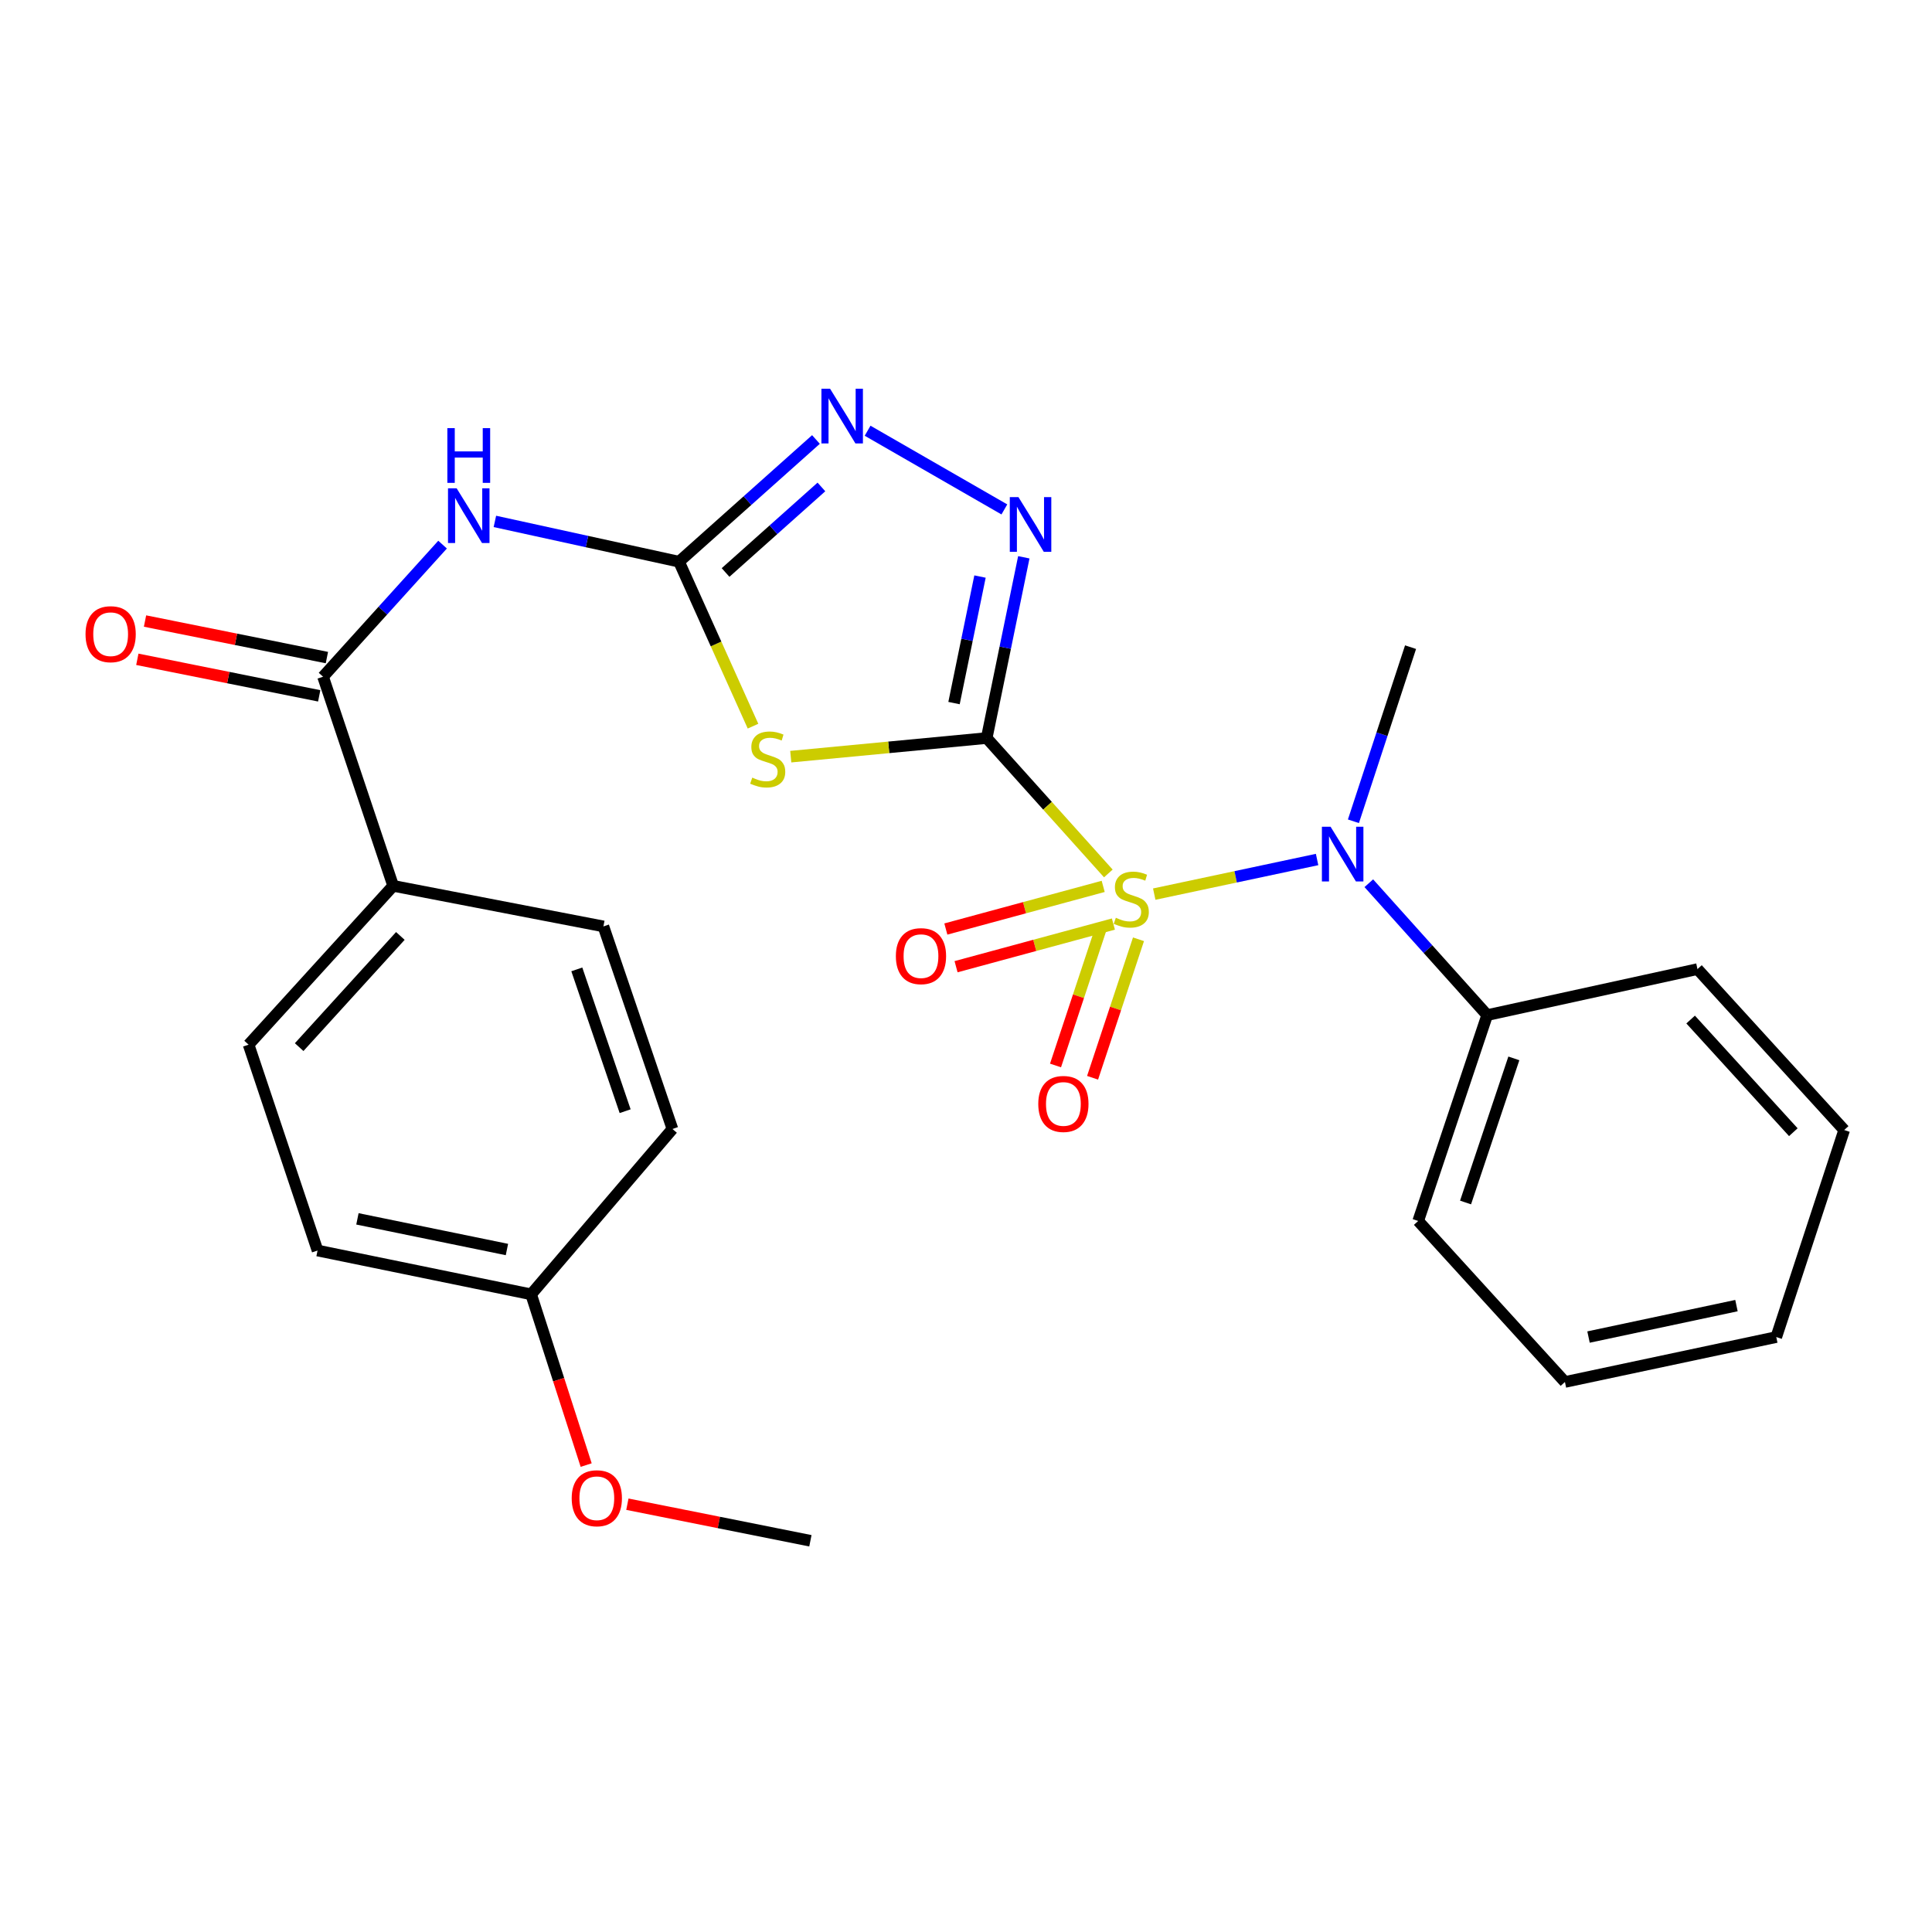 <?xml version='1.0' encoding='iso-8859-1'?>
<svg version='1.1' baseProfile='full'
              xmlns='http://www.w3.org/2000/svg'
                      xmlns:rdkit='http://www.rdkit.org/xml'
                      xmlns:xlink='http://www.w3.org/1999/xlink'
                  xml:space='preserve'
width='1000px' height='1000px' viewBox='0 0 1000 1000'>
<!-- END OF HEADER -->
<rect style='opacity:1.0;fill:#FFFFFF;stroke:none' width='1000' height='1000' x='0' y='0'> </rect>
<path class='bond-0' d='M 510.713,382.012 L 542.193,417.053' style='fill:none;fill-rule:evenodd;stroke:#000000;stroke-width:6px;stroke-linecap:butt;stroke-linejoin:miter;stroke-opacity:1' />
<path class='bond-0' d='M 542.193,417.053 L 573.673,452.093' style='fill:none;fill-rule:evenodd;stroke:#CCCC00;stroke-width:6px;stroke-linecap:butt;stroke-linejoin:miter;stroke-opacity:1' />
<path class='bond-1' d='M 510.713,382.012 L 460.004,386.828' style='fill:none;fill-rule:evenodd;stroke:#000000;stroke-width:6px;stroke-linecap:butt;stroke-linejoin:miter;stroke-opacity:1' />
<path class='bond-1' d='M 460.004,386.828 L 409.295,391.645' style='fill:none;fill-rule:evenodd;stroke:#CCCC00;stroke-width:6px;stroke-linecap:butt;stroke-linejoin:miter;stroke-opacity:1' />
<path class='bond-3' d='M 510.713,382.012 L 520.318,335.234' style='fill:none;fill-rule:evenodd;stroke:#000000;stroke-width:6px;stroke-linecap:butt;stroke-linejoin:miter;stroke-opacity:1' />
<path class='bond-3' d='M 520.318,335.234 L 529.924,288.456' style='fill:none;fill-rule:evenodd;stroke:#0000FF;stroke-width:6px;stroke-linecap:butt;stroke-linejoin:miter;stroke-opacity:1' />
<path class='bond-3' d='M 493.801,363.914 L 500.525,331.17' style='fill:none;fill-rule:evenodd;stroke:#000000;stroke-width:6px;stroke-linecap:butt;stroke-linejoin:miter;stroke-opacity:1' />
<path class='bond-3' d='M 500.525,331.17 L 507.249,298.425' style='fill:none;fill-rule:evenodd;stroke:#0000FF;stroke-width:6px;stroke-linecap:butt;stroke-linejoin:miter;stroke-opacity:1' />
<path class='bond-6' d='M 597.429,462.793 L 639.576,453.837' style='fill:none;fill-rule:evenodd;stroke:#CCCC00;stroke-width:6px;stroke-linecap:butt;stroke-linejoin:miter;stroke-opacity:1' />
<path class='bond-6' d='M 639.576,453.837 L 681.724,444.88' style='fill:none;fill-rule:evenodd;stroke:#0000FF;stroke-width:6px;stroke-linecap:butt;stroke-linejoin:miter;stroke-opacity:1' />
<path class='bond-8' d='M 571.011,458.79 L 530.289,469.826' style='fill:none;fill-rule:evenodd;stroke:#CCCC00;stroke-width:6px;stroke-linecap:butt;stroke-linejoin:miter;stroke-opacity:1' />
<path class='bond-8' d='M 530.289,469.826 L 489.568,480.862' style='fill:none;fill-rule:evenodd;stroke:#FF0000;stroke-width:6px;stroke-linecap:butt;stroke-linejoin:miter;stroke-opacity:1' />
<path class='bond-8' d='M 576.296,478.292 L 535.575,489.328' style='fill:none;fill-rule:evenodd;stroke:#CCCC00;stroke-width:6px;stroke-linecap:butt;stroke-linejoin:miter;stroke-opacity:1' />
<path class='bond-8' d='M 535.575,489.328 L 494.853,500.364' style='fill:none;fill-rule:evenodd;stroke:#FF0000;stroke-width:6px;stroke-linecap:butt;stroke-linejoin:miter;stroke-opacity:1' />
<path class='bond-9' d='M 570.104,479.809 L 558.22,515.651' style='fill:none;fill-rule:evenodd;stroke:#CCCC00;stroke-width:6px;stroke-linecap:butt;stroke-linejoin:miter;stroke-opacity:1' />
<path class='bond-9' d='M 558.22,515.651 L 546.336,551.492' style='fill:none;fill-rule:evenodd;stroke:#FF0000;stroke-width:6px;stroke-linecap:butt;stroke-linejoin:miter;stroke-opacity:1' />
<path class='bond-9' d='M 589.283,486.168 L 577.399,522.01' style='fill:none;fill-rule:evenodd;stroke:#CCCC00;stroke-width:6px;stroke-linecap:butt;stroke-linejoin:miter;stroke-opacity:1' />
<path class='bond-9' d='M 577.399,522.01 L 565.515,557.852' style='fill:none;fill-rule:evenodd;stroke:#FF0000;stroke-width:6px;stroke-linecap:butt;stroke-linejoin:miter;stroke-opacity:1' />
<path class='bond-2' d='M 389.759,375.86 L 370.614,333.299' style='fill:none;fill-rule:evenodd;stroke:#CCCC00;stroke-width:6px;stroke-linecap:butt;stroke-linejoin:miter;stroke-opacity:1' />
<path class='bond-2' d='M 370.614,333.299 L 351.468,290.738' style='fill:none;fill-rule:evenodd;stroke:#000000;stroke-width:6px;stroke-linecap:butt;stroke-linejoin:miter;stroke-opacity:1' />
<path class='bond-4' d='M 351.468,290.738 L 303.81,280.308' style='fill:none;fill-rule:evenodd;stroke:#000000;stroke-width:6px;stroke-linecap:butt;stroke-linejoin:miter;stroke-opacity:1' />
<path class='bond-4' d='M 303.81,280.308 L 256.151,269.877' style='fill:none;fill-rule:evenodd;stroke:#0000FF;stroke-width:6px;stroke-linecap:butt;stroke-linejoin:miter;stroke-opacity:1' />
<path class='bond-26' d='M 351.468,290.738 L 386.902,259.11' style='fill:none;fill-rule:evenodd;stroke:#000000;stroke-width:6px;stroke-linecap:butt;stroke-linejoin:miter;stroke-opacity:1' />
<path class='bond-26' d='M 386.902,259.11 L 422.336,227.482' style='fill:none;fill-rule:evenodd;stroke:#0000FF;stroke-width:6px;stroke-linecap:butt;stroke-linejoin:miter;stroke-opacity:1' />
<path class='bond-26' d='M 375.553,296.324 L 400.357,274.184' style='fill:none;fill-rule:evenodd;stroke:#000000;stroke-width:6px;stroke-linecap:butt;stroke-linejoin:miter;stroke-opacity:1' />
<path class='bond-26' d='M 400.357,274.184 L 425.161,252.045' style='fill:none;fill-rule:evenodd;stroke:#0000FF;stroke-width:6px;stroke-linecap:butt;stroke-linejoin:miter;stroke-opacity:1' />
<path class='bond-5' d='M 519.858,263.677 L 449.067,222.943' style='fill:none;fill-rule:evenodd;stroke:#0000FF;stroke-width:6px;stroke-linecap:butt;stroke-linejoin:miter;stroke-opacity:1' />
<path class='bond-7' d='M 229.076,281.893 L 198.144,316.08' style='fill:none;fill-rule:evenodd;stroke:#0000FF;stroke-width:6px;stroke-linecap:butt;stroke-linejoin:miter;stroke-opacity:1' />
<path class='bond-7' d='M 198.144,316.08 L 167.213,350.266' style='fill:none;fill-rule:evenodd;stroke:#000000;stroke-width:6px;stroke-linecap:butt;stroke-linejoin:miter;stroke-opacity:1' />
<path class='bond-12' d='M 708.496,457.155 L 739.13,491.286' style='fill:none;fill-rule:evenodd;stroke:#0000FF;stroke-width:6px;stroke-linecap:butt;stroke-linejoin:miter;stroke-opacity:1' />
<path class='bond-12' d='M 739.13,491.286 L 769.763,525.418' style='fill:none;fill-rule:evenodd;stroke:#000000;stroke-width:6px;stroke-linecap:butt;stroke-linejoin:miter;stroke-opacity:1' />
<path class='bond-18' d='M 700.528,425.09 L 715.316,380.028' style='fill:none;fill-rule:evenodd;stroke:#0000FF;stroke-width:6px;stroke-linecap:butt;stroke-linejoin:miter;stroke-opacity:1' />
<path class='bond-18' d='M 715.316,380.028 L 730.103,334.966' style='fill:none;fill-rule:evenodd;stroke:#000000;stroke-width:6px;stroke-linecap:butt;stroke-linejoin:miter;stroke-opacity:1' />
<path class='bond-10' d='M 167.213,350.266 L 203.505,458.514' style='fill:none;fill-rule:evenodd;stroke:#000000;stroke-width:6px;stroke-linecap:butt;stroke-linejoin:miter;stroke-opacity:1' />
<path class='bond-11' d='M 169.203,340.362 L 122.134,330.903' style='fill:none;fill-rule:evenodd;stroke:#000000;stroke-width:6px;stroke-linecap:butt;stroke-linejoin:miter;stroke-opacity:1' />
<path class='bond-11' d='M 122.134,330.903 L 75.064,321.445' style='fill:none;fill-rule:evenodd;stroke:#FF0000;stroke-width:6px;stroke-linecap:butt;stroke-linejoin:miter;stroke-opacity:1' />
<path class='bond-11' d='M 165.223,360.171 L 118.153,350.713' style='fill:none;fill-rule:evenodd;stroke:#000000;stroke-width:6px;stroke-linecap:butt;stroke-linejoin:miter;stroke-opacity:1' />
<path class='bond-11' d='M 118.153,350.713 L 71.084,341.255' style='fill:none;fill-rule:evenodd;stroke:#FF0000;stroke-width:6px;stroke-linecap:butt;stroke-linejoin:miter;stroke-opacity:1' />
<path class='bond-13' d='M 203.505,458.514 L 128.676,540.718' style='fill:none;fill-rule:evenodd;stroke:#000000;stroke-width:6px;stroke-linecap:butt;stroke-linejoin:miter;stroke-opacity:1' />
<path class='bond-13' d='M 207.223,484.446 L 154.843,541.989' style='fill:none;fill-rule:evenodd;stroke:#000000;stroke-width:6px;stroke-linecap:butt;stroke-linejoin:miter;stroke-opacity:1' />
<path class='bond-14' d='M 203.505,458.514 L 312.325,479.505' style='fill:none;fill-rule:evenodd;stroke:#000000;stroke-width:6px;stroke-linecap:butt;stroke-linejoin:miter;stroke-opacity:1' />
<path class='bond-20' d='M 769.763,525.418 L 734.055,631.97' style='fill:none;fill-rule:evenodd;stroke:#000000;stroke-width:6px;stroke-linecap:butt;stroke-linejoin:miter;stroke-opacity:1' />
<path class='bond-20' d='M 783.565,547.821 L 758.57,622.407' style='fill:none;fill-rule:evenodd;stroke:#000000;stroke-width:6px;stroke-linecap:butt;stroke-linejoin:miter;stroke-opacity:1' />
<path class='bond-21' d='M 769.763,525.418 L 878.605,501.608' style='fill:none;fill-rule:evenodd;stroke:#000000;stroke-width:6px;stroke-linecap:butt;stroke-linejoin:miter;stroke-opacity:1' />
<path class='bond-16' d='M 128.676,540.718 L 164.362,647.27' style='fill:none;fill-rule:evenodd;stroke:#000000;stroke-width:6px;stroke-linecap:butt;stroke-linejoin:miter;stroke-opacity:1' />
<path class='bond-17' d='M 312.325,479.505 L 348.055,584.363' style='fill:none;fill-rule:evenodd;stroke:#000000;stroke-width:6px;stroke-linecap:butt;stroke-linejoin:miter;stroke-opacity:1' />
<path class='bond-17' d='M 298.558,501.751 L 323.57,575.151' style='fill:none;fill-rule:evenodd;stroke:#000000;stroke-width:6px;stroke-linecap:butt;stroke-linejoin:miter;stroke-opacity:1' />
<path class='bond-15' d='M 274.91,669.946 L 348.055,584.363' style='fill:none;fill-rule:evenodd;stroke:#000000;stroke-width:6px;stroke-linecap:butt;stroke-linejoin:miter;stroke-opacity:1' />
<path class='bond-19' d='M 274.91,669.946 L 289.156,714.132' style='fill:none;fill-rule:evenodd;stroke:#000000;stroke-width:6px;stroke-linecap:butt;stroke-linejoin:miter;stroke-opacity:1' />
<path class='bond-19' d='M 289.156,714.132 L 303.402,758.319' style='fill:none;fill-rule:evenodd;stroke:#FF0000;stroke-width:6px;stroke-linecap:butt;stroke-linejoin:miter;stroke-opacity:1' />
<path class='bond-28' d='M 274.91,669.946 L 164.362,647.27' style='fill:none;fill-rule:evenodd;stroke:#000000;stroke-width:6px;stroke-linecap:butt;stroke-linejoin:miter;stroke-opacity:1' />
<path class='bond-28' d='M 262.388,646.75 L 185.004,630.878' style='fill:none;fill-rule:evenodd;stroke:#000000;stroke-width:6px;stroke-linecap:butt;stroke-linejoin:miter;stroke-opacity:1' />
<path class='bond-22' d='M 324.731,778.57 L 372.096,788.035' style='fill:none;fill-rule:evenodd;stroke:#FF0000;stroke-width:6px;stroke-linecap:butt;stroke-linejoin:miter;stroke-opacity:1' />
<path class='bond-22' d='M 372.096,788.035 L 419.461,797.501' style='fill:none;fill-rule:evenodd;stroke:#000000;stroke-width:6px;stroke-linecap:butt;stroke-linejoin:miter;stroke-opacity:1' />
<path class='bond-23' d='M 734.055,631.97 L 810.006,715.308' style='fill:none;fill-rule:evenodd;stroke:#000000;stroke-width:6px;stroke-linecap:butt;stroke-linejoin:miter;stroke-opacity:1' />
<path class='bond-24' d='M 878.605,501.608 L 954.545,584.901' style='fill:none;fill-rule:evenodd;stroke:#000000;stroke-width:6px;stroke-linecap:butt;stroke-linejoin:miter;stroke-opacity:1' />
<path class='bond-24' d='M 875.065,527.716 L 928.223,586.021' style='fill:none;fill-rule:evenodd;stroke:#000000;stroke-width:6px;stroke-linecap:butt;stroke-linejoin:miter;stroke-opacity:1' />
<path class='bond-27' d='M 810.006,715.308 L 919.398,692.06' style='fill:none;fill-rule:evenodd;stroke:#000000;stroke-width:6px;stroke-linecap:butt;stroke-linejoin:miter;stroke-opacity:1' />
<path class='bond-27' d='M 822.215,692.056 L 898.789,675.782' style='fill:none;fill-rule:evenodd;stroke:#000000;stroke-width:6px;stroke-linecap:butt;stroke-linejoin:miter;stroke-opacity:1' />
<path class='bond-25' d='M 954.545,584.901 L 919.398,692.06' style='fill:none;fill-rule:evenodd;stroke:#000000;stroke-width:6px;stroke-linecap:butt;stroke-linejoin:miter;stroke-opacity:1' />
<path  class='atom-1' d='M 577.553 475.036
Q 577.873 475.156, 579.193 475.716
Q 580.513 476.276, 581.953 476.636
Q 583.433 476.956, 584.873 476.956
Q 587.553 476.956, 589.113 475.676
Q 590.673 474.356, 590.673 472.076
Q 590.673 470.516, 589.873 469.556
Q 589.113 468.596, 587.913 468.076
Q 586.713 467.556, 584.713 466.956
Q 582.193 466.196, 580.673 465.476
Q 579.193 464.756, 578.113 463.236
Q 577.073 461.716, 577.073 459.156
Q 577.073 455.596, 579.473 453.396
Q 581.913 451.196, 586.713 451.196
Q 589.993 451.196, 593.713 452.756
L 592.793 455.836
Q 589.393 454.436, 586.833 454.436
Q 584.073 454.436, 582.553 455.596
Q 581.033 456.716, 581.073 458.676
Q 581.073 460.196, 581.833 461.116
Q 582.633 462.036, 583.753 462.556
Q 584.913 463.076, 586.833 463.676
Q 589.393 464.476, 590.913 465.276
Q 592.433 466.076, 593.513 467.716
Q 594.633 469.316, 594.633 472.076
Q 594.633 475.996, 591.993 478.116
Q 589.393 480.196, 585.033 480.196
Q 582.513 480.196, 580.593 479.636
Q 578.713 479.116, 576.473 478.196
L 577.553 475.036
' fill='#CCCC00'/>
<path  class='atom-2' d='M 389.369 402.497
Q 389.689 402.617, 391.009 403.177
Q 392.329 403.737, 393.769 404.097
Q 395.249 404.417, 396.689 404.417
Q 399.369 404.417, 400.929 403.137
Q 402.489 401.817, 402.489 399.537
Q 402.489 397.977, 401.689 397.017
Q 400.929 396.057, 399.729 395.537
Q 398.529 395.017, 396.529 394.417
Q 394.009 393.657, 392.489 392.937
Q 391.009 392.217, 389.929 390.697
Q 388.889 389.177, 388.889 386.617
Q 388.889 383.057, 391.289 380.857
Q 393.729 378.657, 398.529 378.657
Q 401.809 378.657, 405.529 380.217
L 404.609 383.297
Q 401.209 381.897, 398.649 381.897
Q 395.889 381.897, 394.369 383.057
Q 392.849 384.177, 392.889 386.137
Q 392.889 387.657, 393.649 388.577
Q 394.449 389.497, 395.569 390.017
Q 396.729 390.537, 398.649 391.137
Q 401.209 391.937, 402.729 392.737
Q 404.249 393.537, 405.329 395.177
Q 406.449 396.777, 406.449 399.537
Q 406.449 403.457, 403.809 405.577
Q 401.209 407.657, 396.849 407.657
Q 394.329 407.657, 392.409 407.097
Q 390.529 406.577, 388.289 405.657
L 389.369 402.497
' fill='#CCCC00'/>
<path  class='atom-4' d='M 527.151 257.315
L 536.431 272.315
Q 537.351 273.795, 538.831 276.475
Q 540.311 279.155, 540.391 279.315
L 540.391 257.315
L 544.151 257.315
L 544.151 285.635
L 540.271 285.635
L 530.311 269.235
Q 529.151 267.315, 527.911 265.115
Q 526.711 262.915, 526.351 262.235
L 526.351 285.635
L 522.671 285.635
L 522.671 257.315
L 527.151 257.315
' fill='#0000FF'/>
<path  class='atom-5' d='M 236.366 252.757
L 245.646 267.757
Q 246.566 269.237, 248.046 271.917
Q 249.526 274.597, 249.606 274.757
L 249.606 252.757
L 253.366 252.757
L 253.366 281.077
L 249.486 281.077
L 239.526 264.677
Q 238.366 262.757, 237.126 260.557
Q 235.926 258.357, 235.566 257.677
L 235.566 281.077
L 231.886 281.077
L 231.886 252.757
L 236.366 252.757
' fill='#0000FF'/>
<path  class='atom-5' d='M 231.546 221.605
L 235.386 221.605
L 235.386 233.645
L 249.866 233.645
L 249.866 221.605
L 253.706 221.605
L 253.706 249.925
L 249.866 249.925
L 249.866 236.845
L 235.386 236.845
L 235.386 249.925
L 231.546 249.925
L 231.546 221.605
' fill='#0000FF'/>
<path  class='atom-6' d='M 429.646 201.21
L 438.926 216.21
Q 439.846 217.69, 441.326 220.37
Q 442.806 223.05, 442.886 223.21
L 442.886 201.21
L 446.646 201.21
L 446.646 229.53
L 442.766 229.53
L 432.806 213.13
Q 431.646 211.21, 430.406 209.01
Q 429.206 206.81, 428.846 206.13
L 428.846 229.53
L 425.166 229.53
L 425.166 201.21
L 429.646 201.21
' fill='#0000FF'/>
<path  class='atom-7' d='M 688.696 427.908
L 697.976 442.908
Q 698.896 444.388, 700.376 447.068
Q 701.856 449.748, 701.936 449.908
L 701.936 427.908
L 705.696 427.908
L 705.696 456.228
L 701.816 456.228
L 691.856 439.828
Q 690.696 437.908, 689.456 435.708
Q 688.256 433.508, 687.896 432.828
L 687.896 456.228
L 684.216 456.228
L 684.216 427.908
L 688.696 427.908
' fill='#0000FF'/>
<path  class='atom-9' d='M 463.699 494.897
Q 463.699 488.097, 467.059 484.297
Q 470.419 480.497, 476.699 480.497
Q 482.979 480.497, 486.339 484.297
Q 489.699 488.097, 489.699 494.897
Q 489.699 501.777, 486.299 505.697
Q 482.899 509.577, 476.699 509.577
Q 470.459 509.577, 467.059 505.697
Q 463.699 501.817, 463.699 494.897
M 476.699 506.377
Q 481.019 506.377, 483.339 503.497
Q 485.699 500.577, 485.699 494.897
Q 485.699 489.337, 483.339 486.537
Q 481.019 483.697, 476.699 483.697
Q 472.379 483.697, 470.019 486.497
Q 467.699 489.297, 467.699 494.897
Q 467.699 500.617, 470.019 503.497
Q 472.379 506.377, 476.699 506.377
' fill='#FF0000'/>
<path  class='atom-10' d='M 537.406 571.399
Q 537.406 564.599, 540.766 560.799
Q 544.126 556.999, 550.406 556.999
Q 556.686 556.999, 560.046 560.799
Q 563.406 564.599, 563.406 571.399
Q 563.406 578.279, 560.006 582.199
Q 556.606 586.079, 550.406 586.079
Q 544.166 586.079, 540.766 582.199
Q 537.406 578.319, 537.406 571.399
M 550.406 582.879
Q 554.726 582.879, 557.046 579.999
Q 559.406 577.079, 559.406 571.399
Q 559.406 565.839, 557.046 563.039
Q 554.726 560.199, 550.406 560.199
Q 546.086 560.199, 543.726 562.999
Q 541.406 565.799, 541.406 571.399
Q 541.406 577.119, 543.726 579.999
Q 546.086 582.879, 550.406 582.879
' fill='#FF0000'/>
<path  class='atom-12' d='M 44.271 328.255
Q 44.271 321.455, 47.631 317.655
Q 50.991 313.855, 57.271 313.855
Q 63.551 313.855, 66.911 317.655
Q 70.271 321.455, 70.271 328.255
Q 70.271 335.135, 66.871 339.055
Q 63.471 342.935, 57.271 342.935
Q 51.031 342.935, 47.631 339.055
Q 44.271 335.175, 44.271 328.255
M 57.271 339.735
Q 61.591 339.735, 63.911 336.855
Q 66.271 333.935, 66.271 328.255
Q 66.271 322.695, 63.911 319.895
Q 61.591 317.055, 57.271 317.055
Q 52.951 317.055, 50.591 319.855
Q 48.271 322.655, 48.271 328.255
Q 48.271 333.975, 50.591 336.855
Q 52.951 339.735, 57.271 339.735
' fill='#FF0000'/>
<path  class='atom-20' d='M 295.912 775.489
Q 295.912 768.689, 299.272 764.889
Q 302.632 761.089, 308.912 761.089
Q 315.192 761.089, 318.552 764.889
Q 321.912 768.689, 321.912 775.489
Q 321.912 782.369, 318.512 786.289
Q 315.112 790.169, 308.912 790.169
Q 302.672 790.169, 299.272 786.289
Q 295.912 782.409, 295.912 775.489
M 308.912 786.969
Q 313.232 786.969, 315.552 784.089
Q 317.912 781.169, 317.912 775.489
Q 317.912 769.929, 315.552 767.129
Q 313.232 764.289, 308.912 764.289
Q 304.592 764.289, 302.232 767.089
Q 299.912 769.889, 299.912 775.489
Q 299.912 781.209, 302.232 784.089
Q 304.592 786.969, 308.912 786.969
' fill='#FF0000'/>
</svg>
